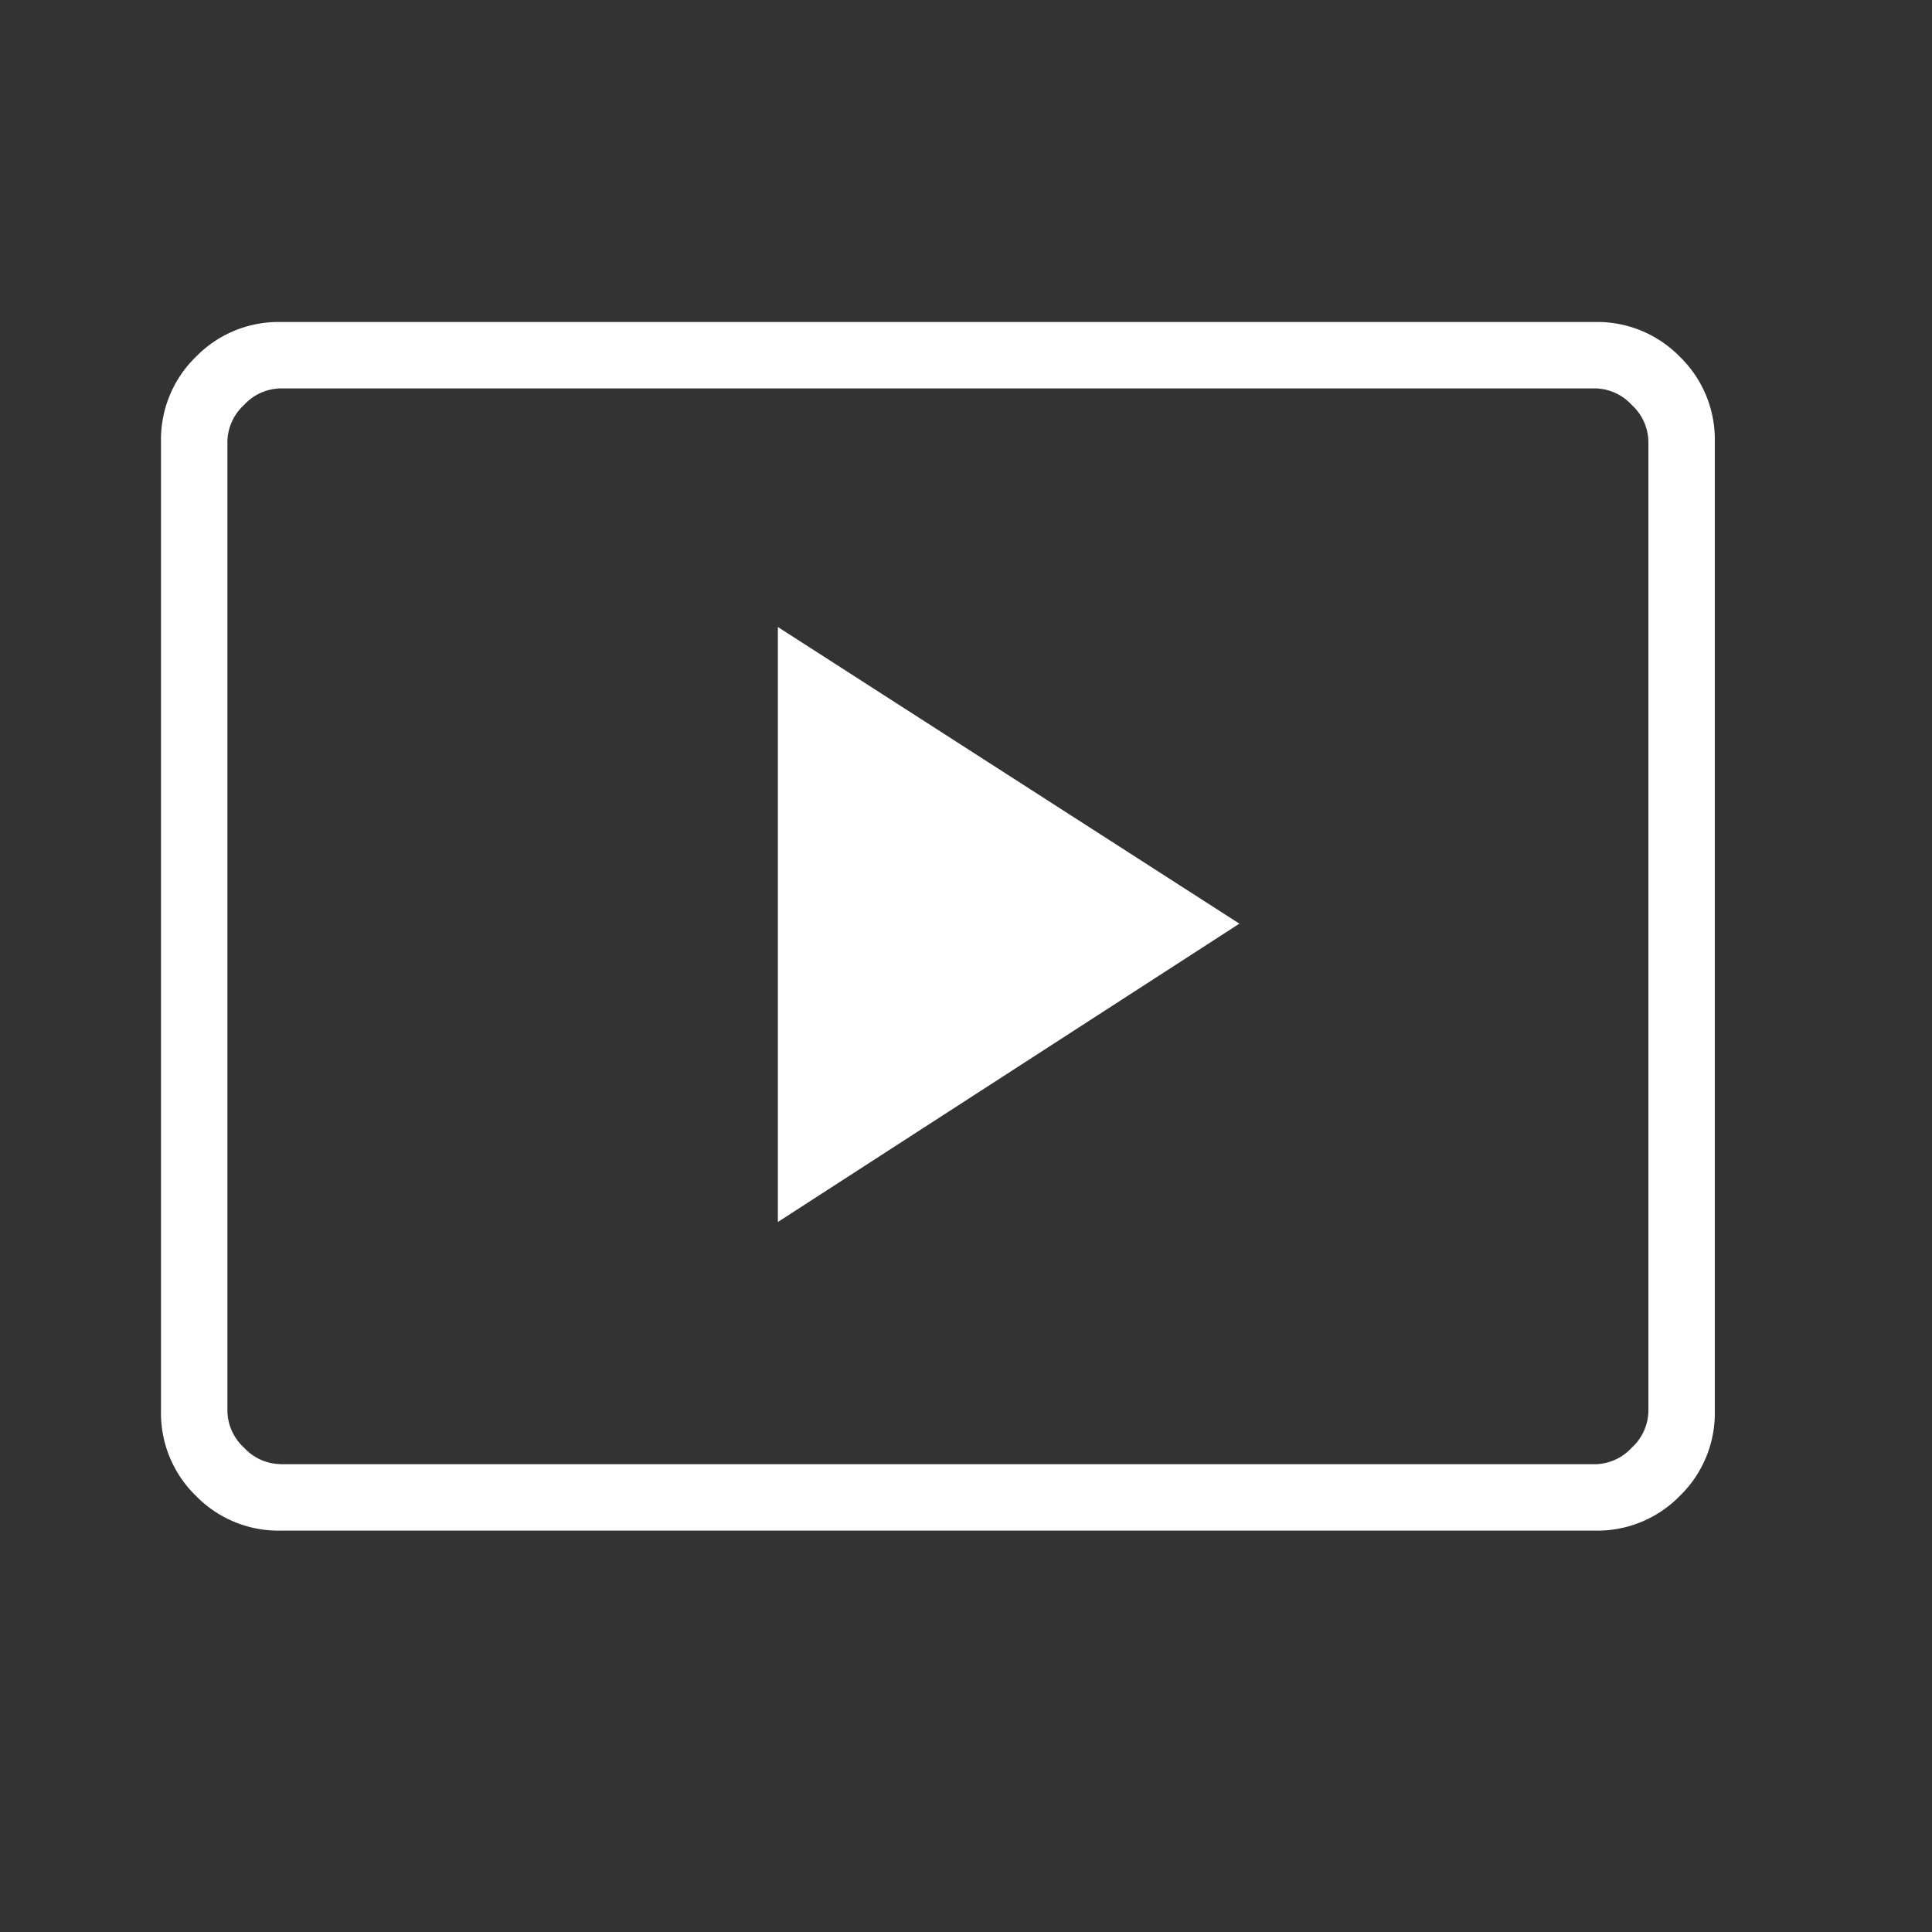 <svg xmlns="http://www.w3.org/2000/svg" width="24" height="24" viewBox="0 0 24 24">
    <rect x="0" y="0" width="24" height="24" fill="#333333" stroke="none"/>
    <path data-name="icon_smart_display" d="m127.663-748.82 5.733-3.706-5.733-3.685zm-6.179 3.834a1.432 1.432 0 0 1-1.051-.433 1.432 1.432 0 0 1-.433-1.052v-12.044a1.432 1.432 0 0 1 .433-1.052 1.432 1.432 0 0 1 1.051-.433h16.333a1.432 1.432 0 0 1 1.052.433 1.432 1.432 0 0 1 .433 1.052v12.044a1.432 1.432 0 0 1-.433 1.052 1.432 1.432 0 0 1-1.052.433zm0-.825h16.333a.631.631 0 0 0 .454-.206.631.631 0 0 0 .206-.454v-12.044a.631.631 0 0 0-.206-.454.631.631 0 0 0-.454-.206h-16.332a.631.631 0 0 0-.454.206.631.631 0 0 0-.206.454v12.044a.631.631 0 0 0 .206.454.631.631 0 0 0 .454.205zm-.66 0z" transform="translate(-118 764)" style="fill:#fff"/>
    <path data-name="사각형 165387" style="fill:none" d="M0 0h24v24H0z"/>
</svg>
